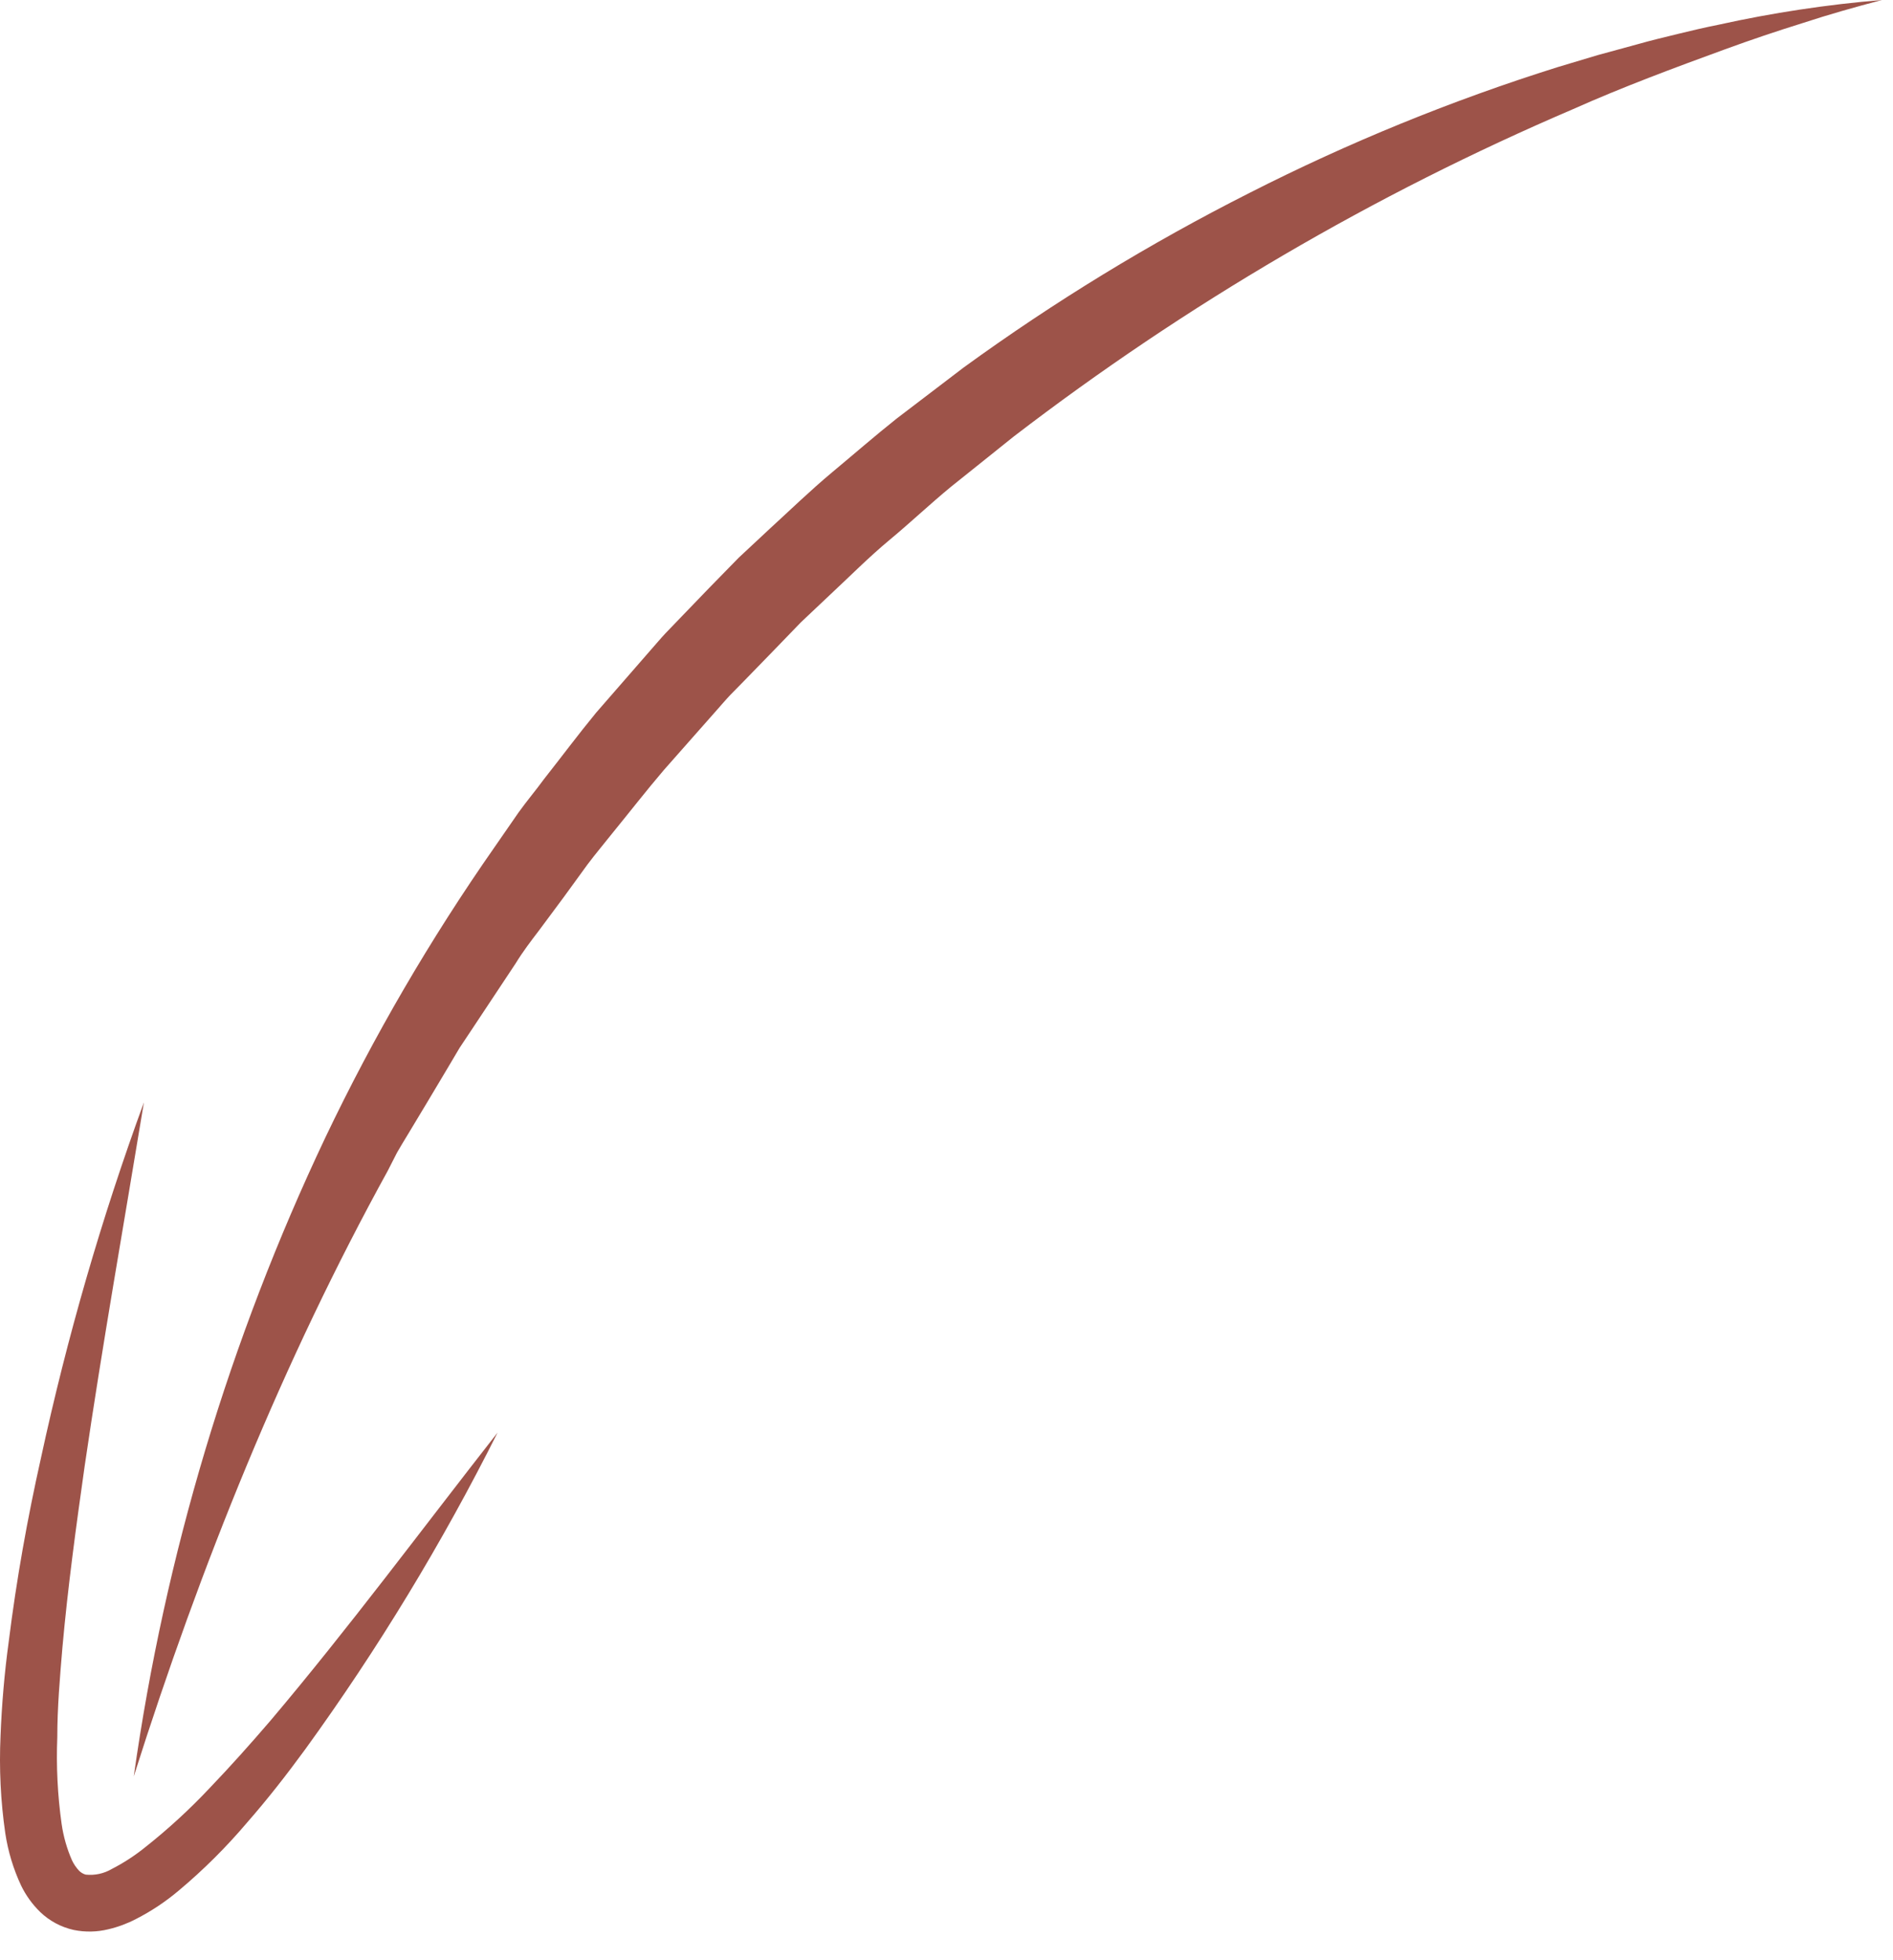 <?xml version="1.0" encoding="UTF-8"?> <svg xmlns="http://www.w3.org/2000/svg" width="56" height="58" viewBox="0 0 56 58" fill="none"><path d="M55.674 -2.26062e-06C54.049 0.134 52.435 0.379 50.843 0.731C50.44 0.811 50.044 0.904 49.636 1.004C49.227 1.104 48.841 1.196 48.447 1.308L47.261 1.632L46.083 1.985C42.945 2.971 39.894 4.217 36.96 5.71C34.01 7.202 31.183 8.929 28.506 10.875L26.528 12.383C25.878 12.9 25.253 13.445 24.615 13.976C23.978 14.508 23.381 15.087 22.768 15.648L21.857 16.498L20.985 17.39L20.12 18.288L19.688 18.737C19.546 18.888 19.413 19.049 19.275 19.204L17.637 21.085C17.108 21.728 16.611 22.396 16.096 23.049C15.855 23.38 15.582 23.702 15.34 24.04L14.63 25.066C12.728 27.788 11.052 30.664 9.621 33.666C6.792 39.637 4.882 46.009 3.957 52.561C5.94 46.309 8.37 40.275 11.473 34.638L11.744 34.106C11.843 33.931 11.949 33.761 12.053 33.588L12.674 32.555L13.29 31.522L13.597 31.003L13.93 30.503L15.256 28.503C15.464 28.162 15.705 27.846 15.947 27.529L16.671 26.554L17.379 25.58C17.62 25.258 17.877 24.956 18.125 24.642C18.63 24.023 19.12 23.392 19.637 22.786L21.212 21.002C21.345 20.854 21.473 20.7 21.611 20.556L22.029 20.13L22.862 19.273L23.693 18.413L24.562 17.592C25.147 17.048 25.707 16.481 26.32 15.972C26.934 15.462 27.514 14.912 28.13 14.405L29.994 12.912C35.087 9.004 40.644 5.752 46.534 3.23C48.005 2.573 49.517 2.012 51.036 1.457C51.797 1.179 52.563 0.92 53.336 0.68C54.109 0.426 54.886 0.207 55.674 -2.26062e-06Z" fill="#9D5349"></path><path d="M4.258 32.615C3.002 36.048 1.985 39.565 1.212 43.139C0.811 44.928 0.487 46.738 0.258 48.575C0.132 49.493 0.053 50.429 0.016 51.359C-0.028 52.325 0.018 53.292 0.157 54.248C0.238 54.782 0.395 55.3 0.623 55.788C0.765 56.082 0.957 56.348 1.19 56.575C1.466 56.839 1.807 57.021 2.178 57.104C2.518 57.174 2.87 57.167 3.207 57.084C3.49 57.018 3.763 56.916 4.021 56.782C4.476 56.55 4.903 56.265 5.294 55.934C6.02 55.325 6.694 54.654 7.308 53.929C7.922 53.228 8.489 52.499 9.03 51.759C11.176 48.797 13.079 45.663 14.719 42.389C12.472 45.259 10.313 48.178 7.997 50.916C7.412 51.598 6.818 52.263 6.207 52.901C5.615 53.531 4.978 54.117 4.301 54.653C3.992 54.903 3.659 55.12 3.306 55.301C3.073 55.438 2.802 55.496 2.533 55.467C2.461 55.446 2.396 55.408 2.342 55.355C2.254 55.262 2.181 55.155 2.127 55.038C1.978 54.697 1.876 54.337 1.823 53.968C1.703 53.119 1.661 52.26 1.695 51.403C1.695 50.524 1.772 49.632 1.847 48.743C2.007 46.957 2.251 45.169 2.504 43.383C3.028 39.8 3.664 36.221 4.258 32.615Z" fill="#9D5349"></path></svg> 